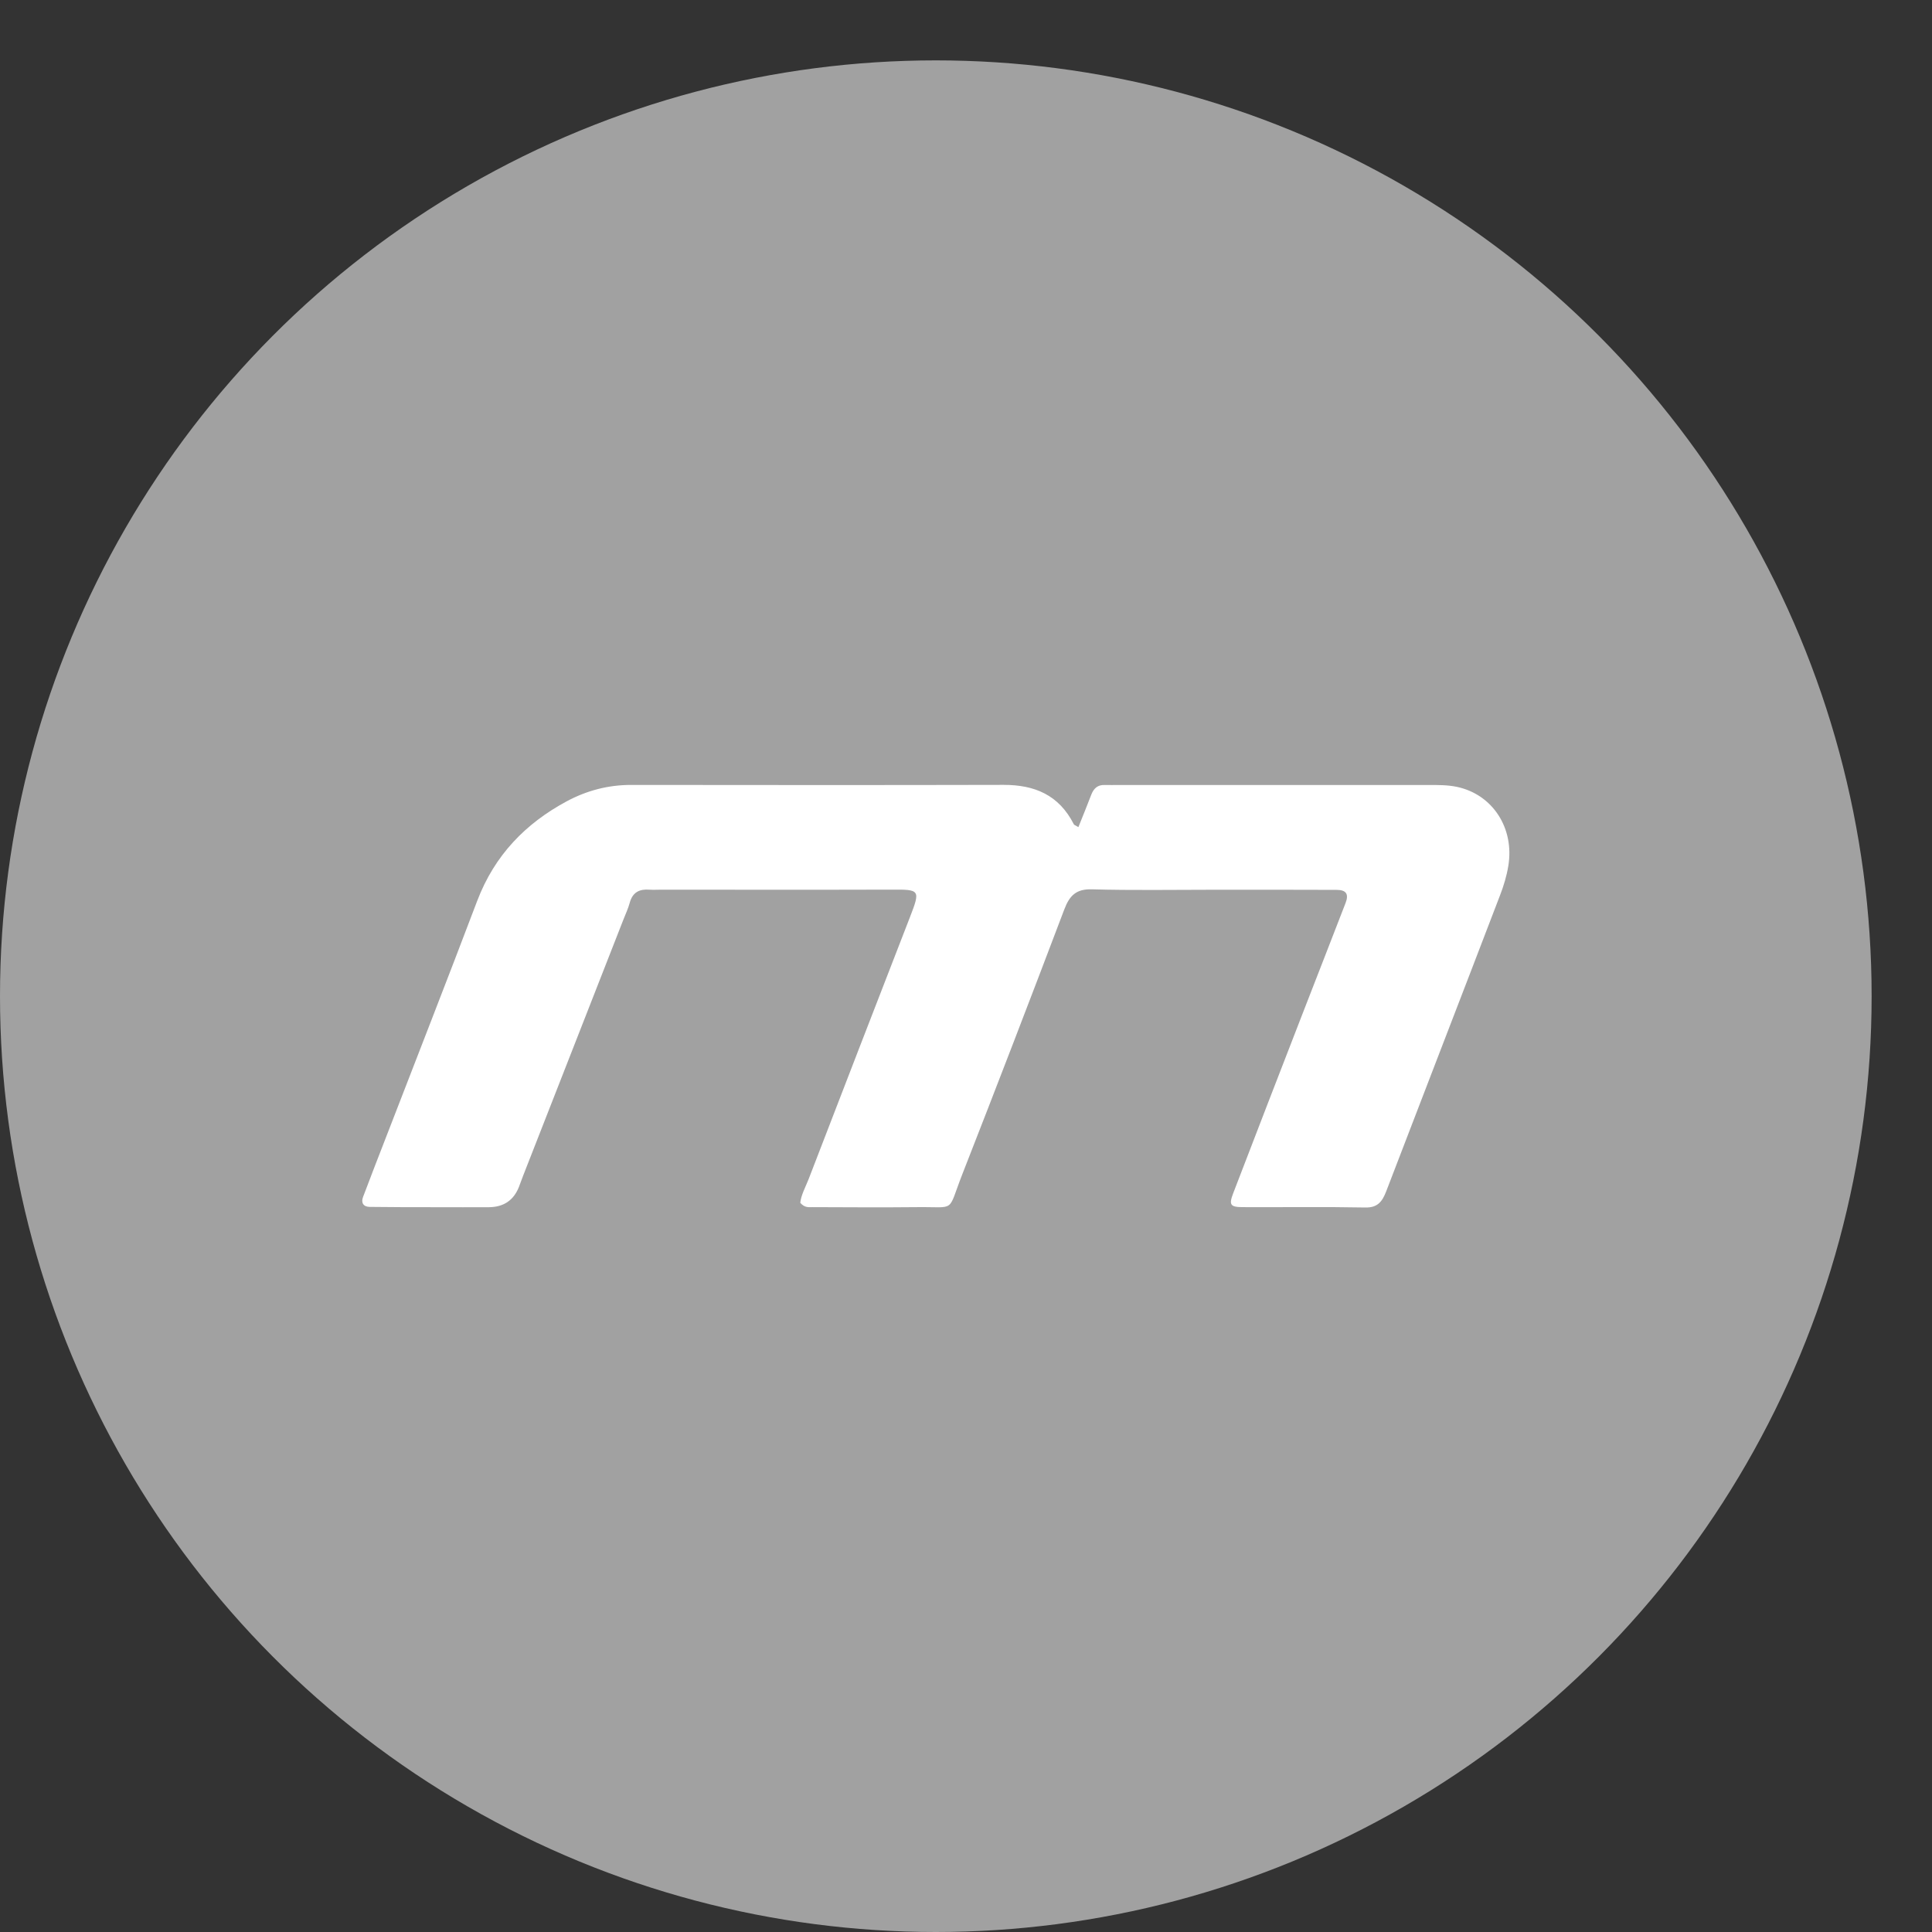 <?xml version="1.0" encoding="UTF-8"?> <svg xmlns="http://www.w3.org/2000/svg" width="32" height="32" viewBox="0 0 32 32" fill="none"><rect x="0" y="0" width="32" height="32" fill="#333333" stroke="none"/><circle cx="15.5" cy="16.5" r="15.5" fill="#A1A1A1"></circle><path d="M17.862 13.699C17.942 13.499 18.011 13.33 18.076 13.16C18.117 13.055 18.184 12.998 18.296 13.002C18.376 13.004 18.457 13.002 18.537 13.002C20.242 13.002 21.947 13.002 23.651 13.002C23.811 13.002 23.976 13 24.131 13.033C24.724 13.158 25.087 13.719 24.982 14.345C24.955 14.509 24.906 14.672 24.846 14.827C24.22 16.463 23.587 18.096 22.96 19.732C22.895 19.902 22.817 20.004 22.616 20C21.941 19.987 21.265 19.997 20.589 19.994C20.376 19.994 20.352 19.957 20.426 19.763C20.815 18.751 21.205 17.74 21.598 16.729C21.827 16.138 22.059 15.548 22.287 14.956C22.344 14.808 22.297 14.739 22.137 14.739C21.461 14.736 20.786 14.737 20.11 14.737C19.434 14.737 18.758 14.749 18.083 14.73C17.829 14.723 17.716 14.829 17.628 15.063C17.072 16.53 16.509 17.994 15.937 19.454C15.686 20.096 15.844 19.986 15.195 19.994C14.616 20 14.037 19.996 13.458 19.994C13.398 19.994 13.329 20.008 13.255 19.922C13.268 19.795 13.34 19.665 13.393 19.531C13.951 18.084 14.51 16.636 15.072 15.19C15.247 14.738 15.237 14.732 14.764 14.735C13.494 14.739 12.223 14.736 10.952 14.736C10.888 14.736 10.824 14.74 10.759 14.736C10.596 14.723 10.479 14.773 10.43 14.954C10.404 15.051 10.36 15.141 10.324 15.235C9.771 16.649 9.217 18.061 8.664 19.475C8.64 19.537 8.618 19.6 8.594 19.662C8.506 19.882 8.342 19.992 8.101 19.995C7.811 19.997 7.522 19.995 7.232 19.995C6.862 19.995 6.492 19.995 6.123 19.99C6.02 19.989 5.976 19.922 6.013 19.826C6.137 19.498 6.263 19.172 6.39 18.846C6.895 17.538 7.407 16.233 7.903 14.924C8.191 14.165 8.705 13.639 9.385 13.273C9.716 13.095 10.071 13.001 10.448 13.001C12.507 13.003 14.566 13.005 16.625 13C17.132 13 17.538 13.163 17.786 13.653C17.792 13.665 17.813 13.67 17.861 13.699H17.862Z" fill="white"></path></svg> 